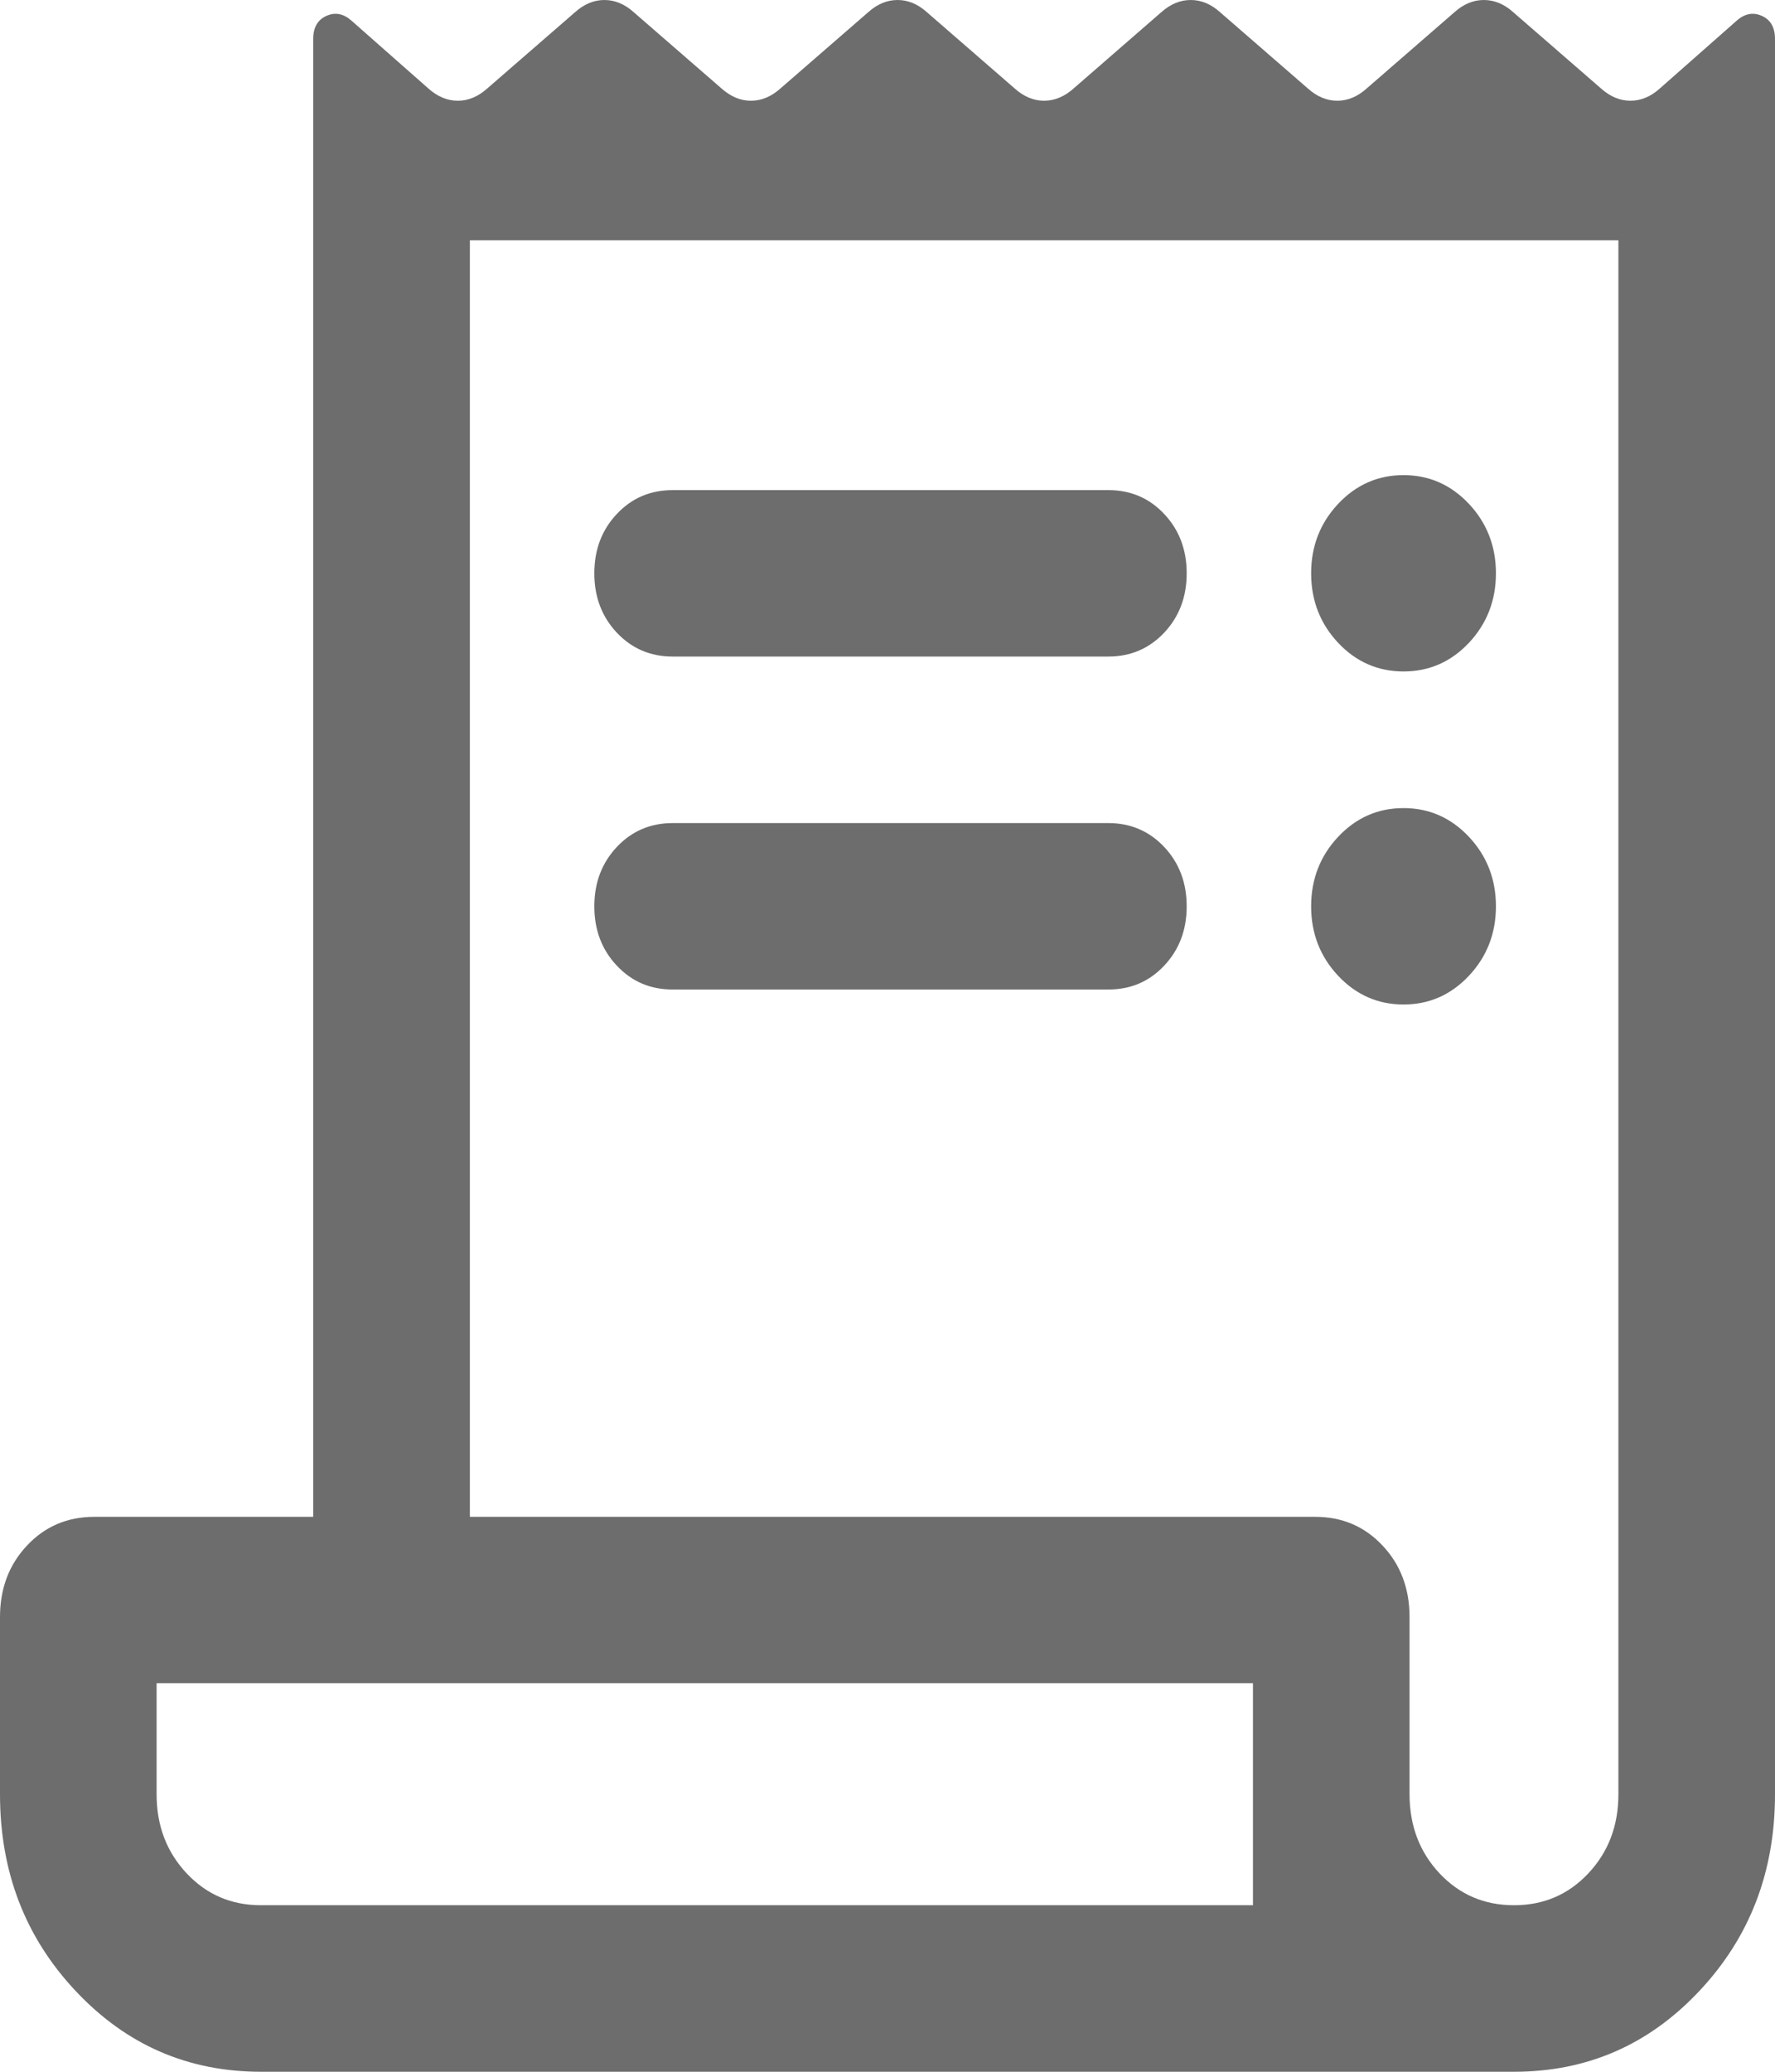 <svg width="18" height="21" viewBox="0 0 18 21" fill="none" xmlns="http://www.w3.org/2000/svg">
<path d="M2.647 21C1.907 21 1.281 20.728 0.769 20.183C0.256 19.639 0 18.973 0 18.187V16.392C0 16.102 0.091 15.86 0.274 15.666C0.456 15.472 0.684 15.375 0.957 15.375H3.176V0.396C3.176 0.279 3.221 0.201 3.31 0.161C3.399 0.121 3.484 0.138 3.565 0.21L4.343 0.896C4.436 0.979 4.535 1.021 4.643 1.021C4.75 1.021 4.849 0.979 4.942 0.896L5.83 0.125C5.922 0.042 6.022 0 6.129 0C6.236 0 6.336 0.042 6.428 0.125L7.316 0.896C7.409 0.979 7.508 1.021 7.615 1.021C7.723 1.021 7.822 0.979 7.915 0.896L8.803 0.125C8.895 0.042 8.995 0 9.102 0C9.209 0 9.309 0.042 9.401 0.125L10.289 0.896C10.381 0.979 10.481 1.021 10.588 1.021C10.695 1.021 10.795 0.979 10.888 0.896L11.775 0.125C11.868 0.042 11.967 0 12.075 0C12.182 0 12.282 0.042 12.374 0.125L13.262 0.896C13.354 0.979 13.454 1.021 13.561 1.021C13.668 1.021 13.768 0.979 13.86 0.896L14.748 0.125C14.84 0.042 14.94 0 15.047 0C15.155 0 15.255 0.042 15.347 0.125L16.235 0.896C16.327 0.979 16.427 1.021 16.534 1.021C16.641 1.021 16.741 0.979 16.833 0.896L17.611 0.21C17.692 0.138 17.778 0.121 17.867 0.161C17.956 0.201 18 0.279 18 0.396V18.187C18 18.973 17.744 19.639 17.231 20.183C16.719 20.728 16.093 21 15.353 21H2.647ZM15.353 19.312C15.653 19.312 15.904 19.205 16.107 18.989C16.31 18.773 16.412 18.506 16.412 18.187V2.436H4.765V15.375H13.337C13.61 15.375 13.838 15.472 14.02 15.666C14.203 15.86 14.294 16.102 14.294 16.392V18.187C14.294 18.506 14.396 18.773 14.598 18.989C14.802 19.205 15.053 19.312 15.353 19.312ZM6.821 4.968H11.24C11.465 4.968 11.654 5.048 11.806 5.21C11.958 5.371 12.034 5.572 12.034 5.811C12.034 6.051 11.958 6.251 11.806 6.413C11.654 6.574 11.465 6.655 11.24 6.655H6.821C6.596 6.655 6.407 6.574 6.255 6.413C6.103 6.251 6.027 6.051 6.027 5.811C6.027 5.572 6.103 5.371 6.255 5.21C6.407 5.048 6.596 4.968 6.821 4.968ZM6.821 8.343H11.24C11.465 8.343 11.654 8.424 11.806 8.585C11.958 8.747 12.034 8.947 12.034 9.187C12.034 9.426 11.958 9.627 11.806 9.788C11.654 9.95 11.465 10.03 11.24 10.03H6.821C6.596 10.03 6.407 9.95 6.255 9.788C6.103 9.627 6.027 9.426 6.027 9.187C6.027 8.947 6.103 8.747 6.255 8.585C6.407 8.424 6.596 8.343 6.821 8.343ZM14.233 6.806C13.974 6.806 13.753 6.71 13.57 6.516C13.388 6.322 13.296 6.087 13.296 5.811C13.296 5.536 13.388 5.301 13.57 5.107C13.753 4.913 13.974 4.816 14.233 4.816C14.492 4.816 14.713 4.913 14.896 5.107C15.078 5.301 15.17 5.536 15.17 5.811C15.17 6.087 15.078 6.322 14.896 6.516C14.713 6.71 14.492 6.806 14.233 6.806ZM14.233 10.182C13.974 10.182 13.753 10.085 13.57 9.891C13.388 9.697 13.296 9.462 13.296 9.187C13.296 8.911 13.388 8.676 13.57 8.482C13.753 8.288 13.974 8.191 14.233 8.191C14.492 8.191 14.713 8.288 14.896 8.482C15.078 8.676 15.17 8.911 15.17 9.187C15.17 9.462 15.078 9.697 14.896 9.891C14.713 10.085 14.492 10.182 14.233 10.182ZM2.647 19.312H12.706V17.062H1.588V18.187C1.588 18.506 1.69 18.773 1.893 18.989C2.096 19.205 2.347 19.312 2.647 19.312Z" fill="#6D6D6D"/>
</svg>
